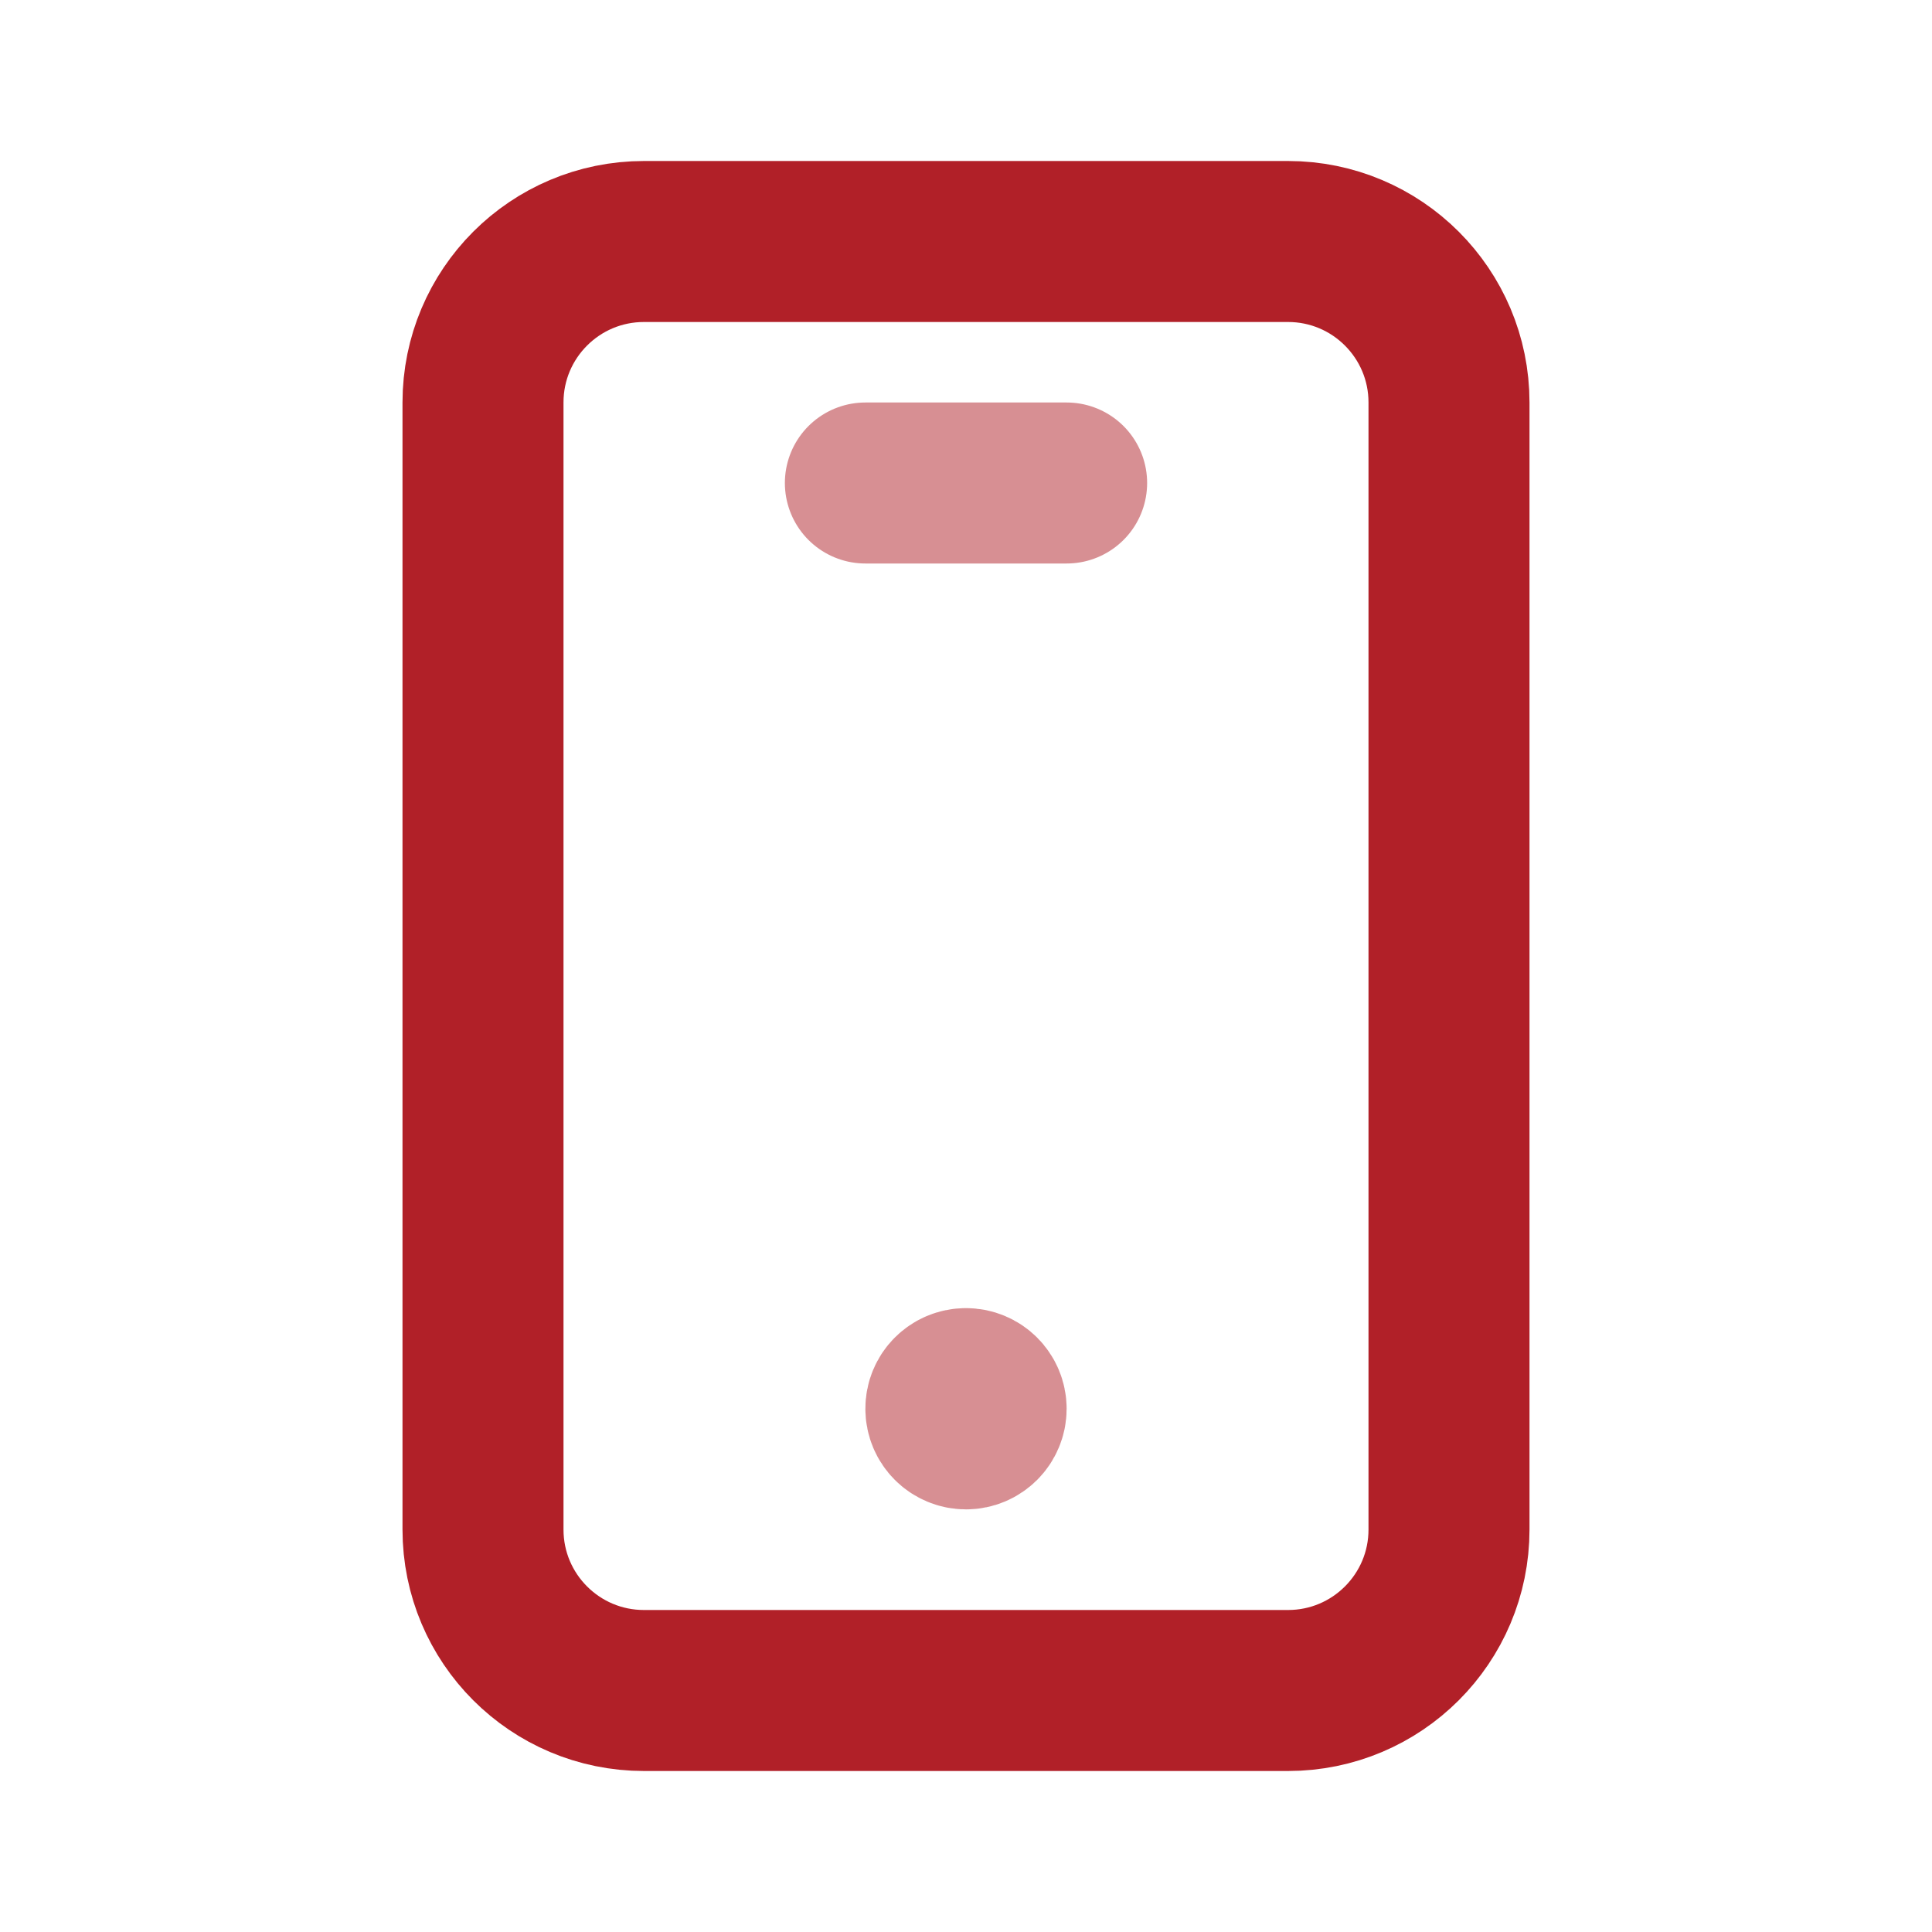 <svg width="24" height="24" viewBox="0 0 24 24" fill="none" xmlns="http://www.w3.org/2000/svg">
<path fill-rule="evenodd" clip-rule="evenodd" d="M16 21H8C6.895 21 6 20.105 6 19V5C6 3.895 6.895 3 8 3H16C17.105 3 18 3.895 18 5V19C18 20.105 17.105 21 16 21Z" stroke="#B12028" stroke-width="2" stroke-linecap="round" stroke-linejoin="round"/>
<path opacity="0.5" d="M11.999 17.25C11.861 17.25 11.749 17.362 11.75 17.5C11.75 17.638 11.862 17.75 12 17.75C12.138 17.75 12.25 17.638 12.25 17.5C12.25 17.362 12.138 17.25 11.999 17.25" stroke="#B12028" stroke-width="2" stroke-linecap="round" stroke-linejoin="round"/>
<path opacity="0.5" d="M10.75 6H13.25" stroke="#B12028" stroke-width="2" stroke-linecap="round" stroke-linejoin="round"/>
</svg>
